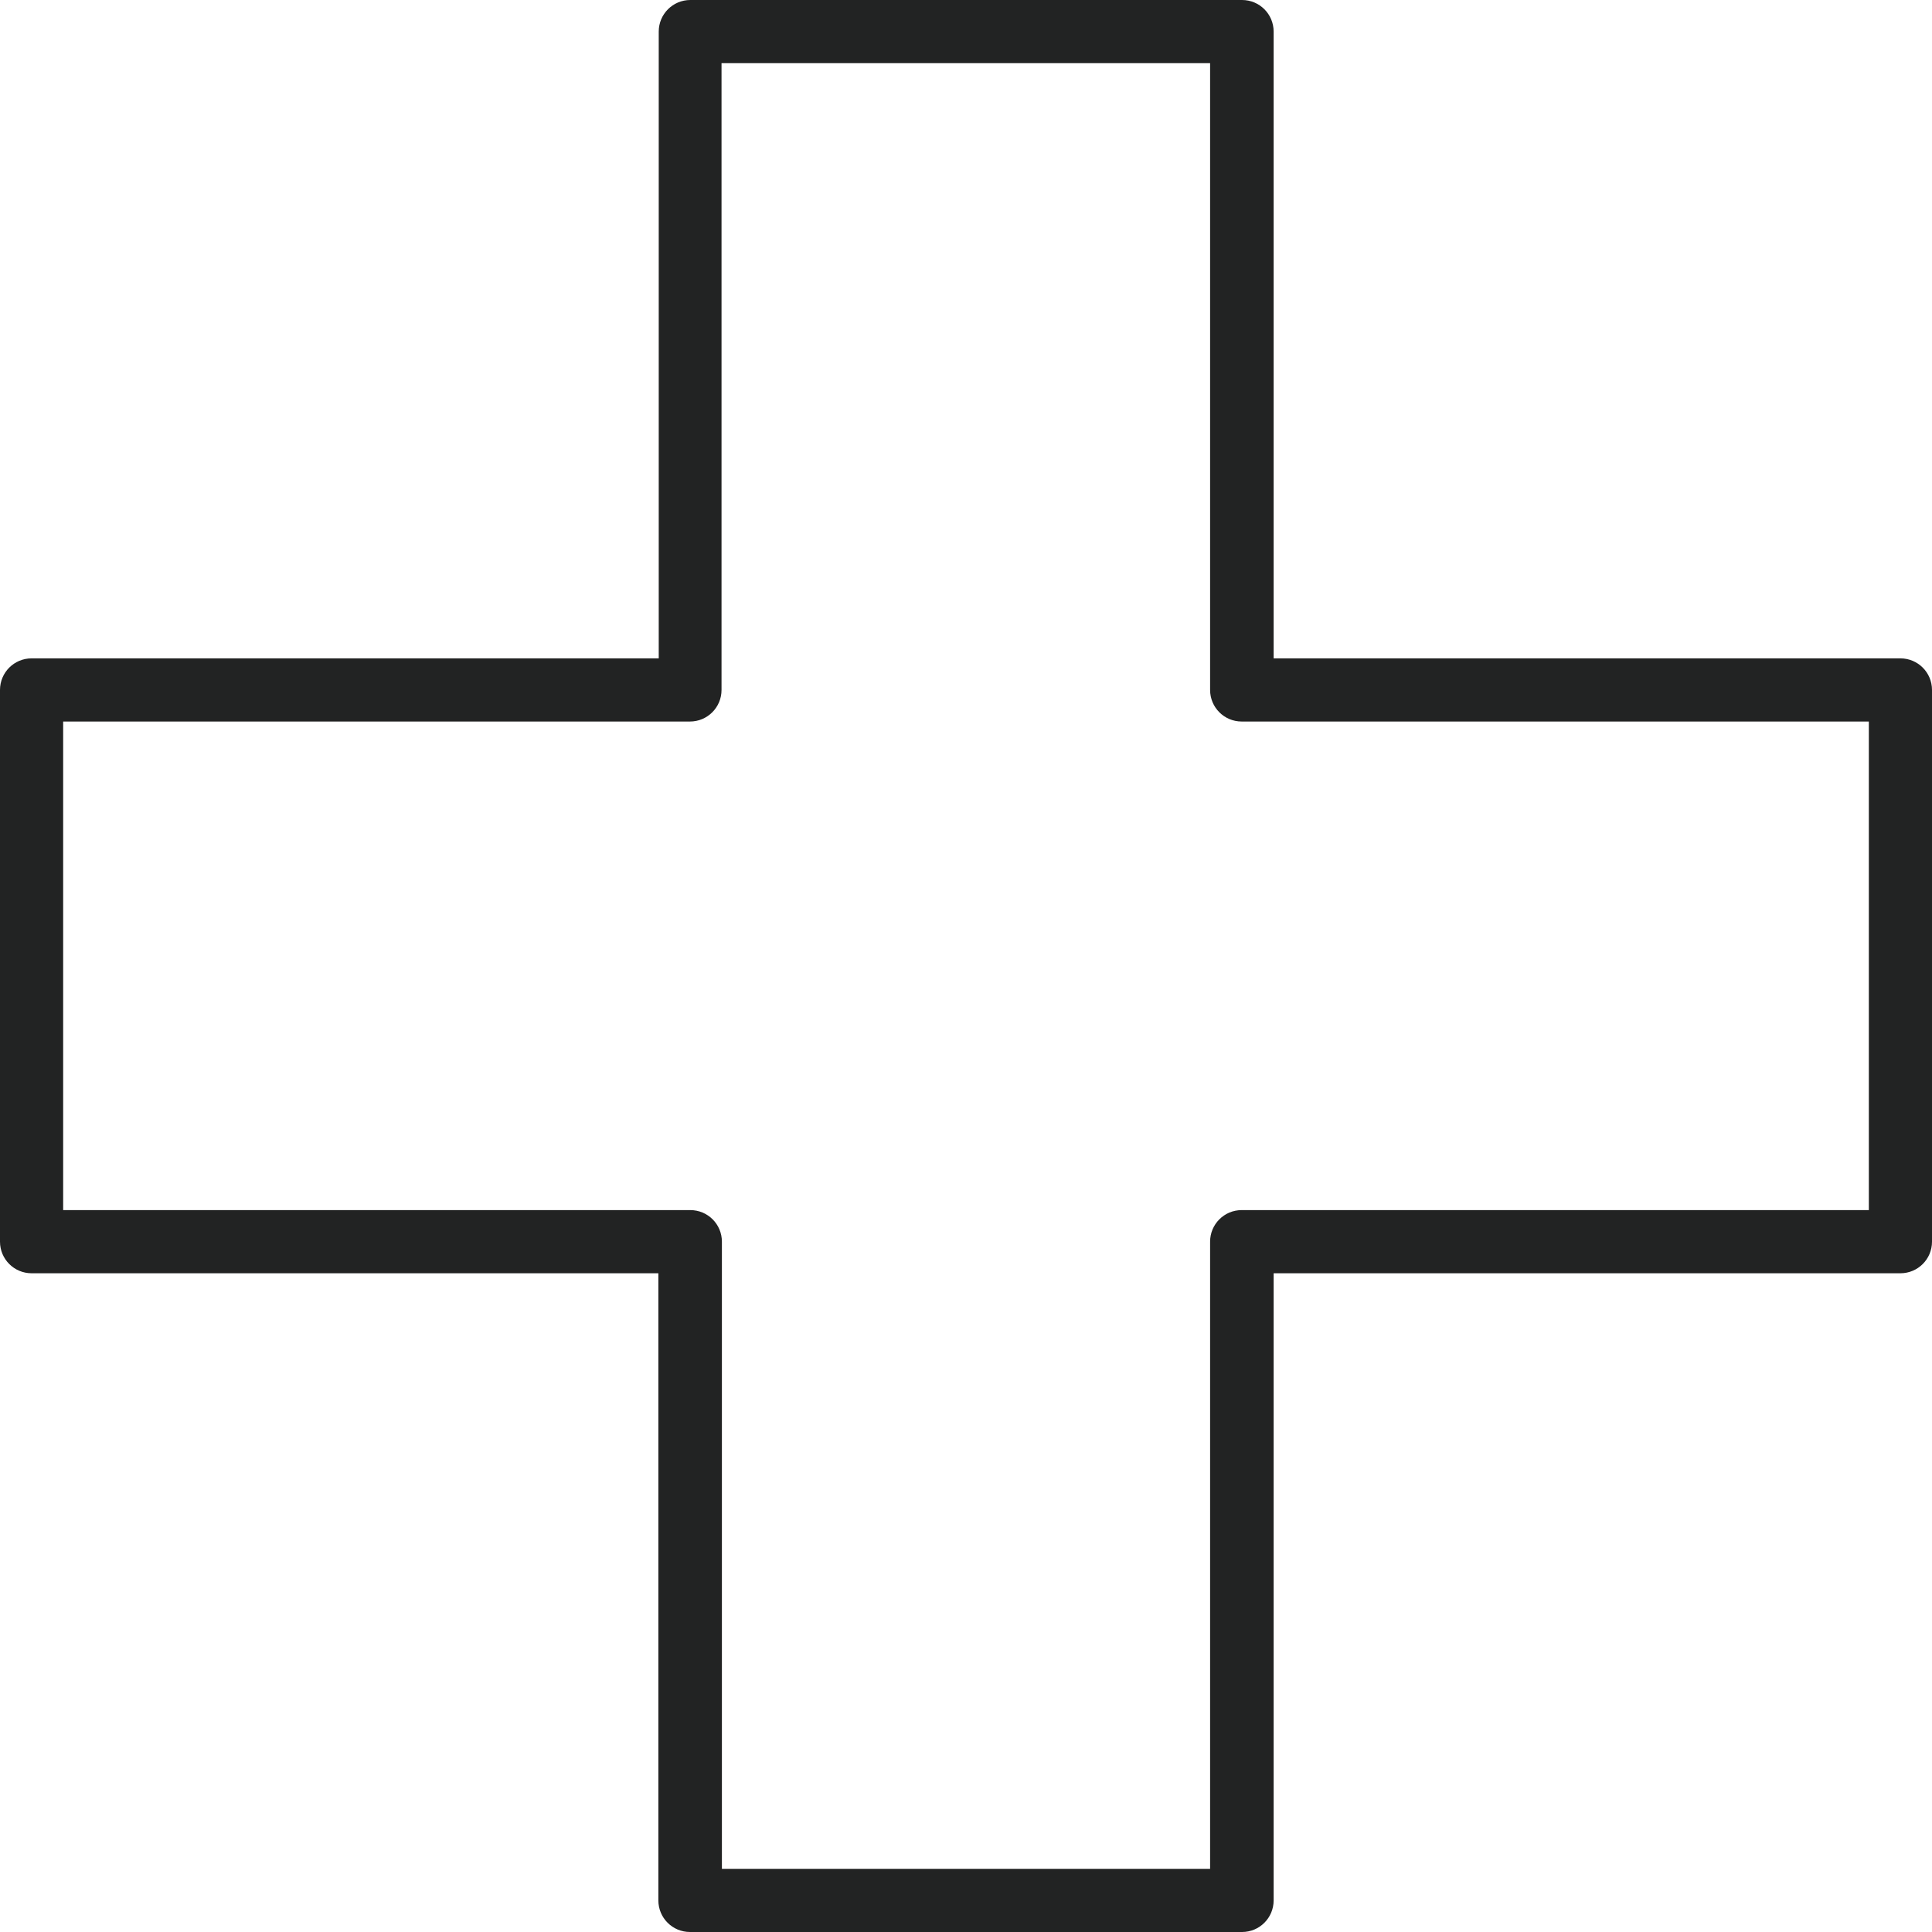 <?xml version="1.0" encoding="UTF-8"?>
<svg id="_レイヤー_2" data-name="レイヤー 2" xmlns="http://www.w3.org/2000/svg" viewBox="0 0 52 52">
  <defs>
    <style>
      .cls-1 {
        fill: #222323;
        stroke-width: 0px;
      }
    </style>
  </defs>
  <g id="_レイヤー_1-2" data-name="レイヤー 1">
    <path class="cls-1" d="M33.42,52h-14.85c-.47,0-.85-.38-.85-.85v-16.88H.85c-.47,0-.85-.38-.85-.85v-14.85c0-.47.38-.85.85-.85h16.88V.85c0-.47.38-.85.85-.85h14.85c.47,0,.85.38.85.85v16.87h16.87c.47,0,.85.38.85.85v14.85c0,.47-.38.85-.85.85h-16.87v16.88c0,.47-.38.85-.85.85ZM19.42,50.3h13.15v-16.88c0-.47.38-.85.85-.85h16.88v-13.15h-16.88c-.47,0-.85-.38-.85-.85V1.7h-13.15v16.87c0,.47-.38.85-.85.85H1.7v13.15h16.88c.47,0,.85.38.85.85v16.88Z"/>
  </g>
</svg>